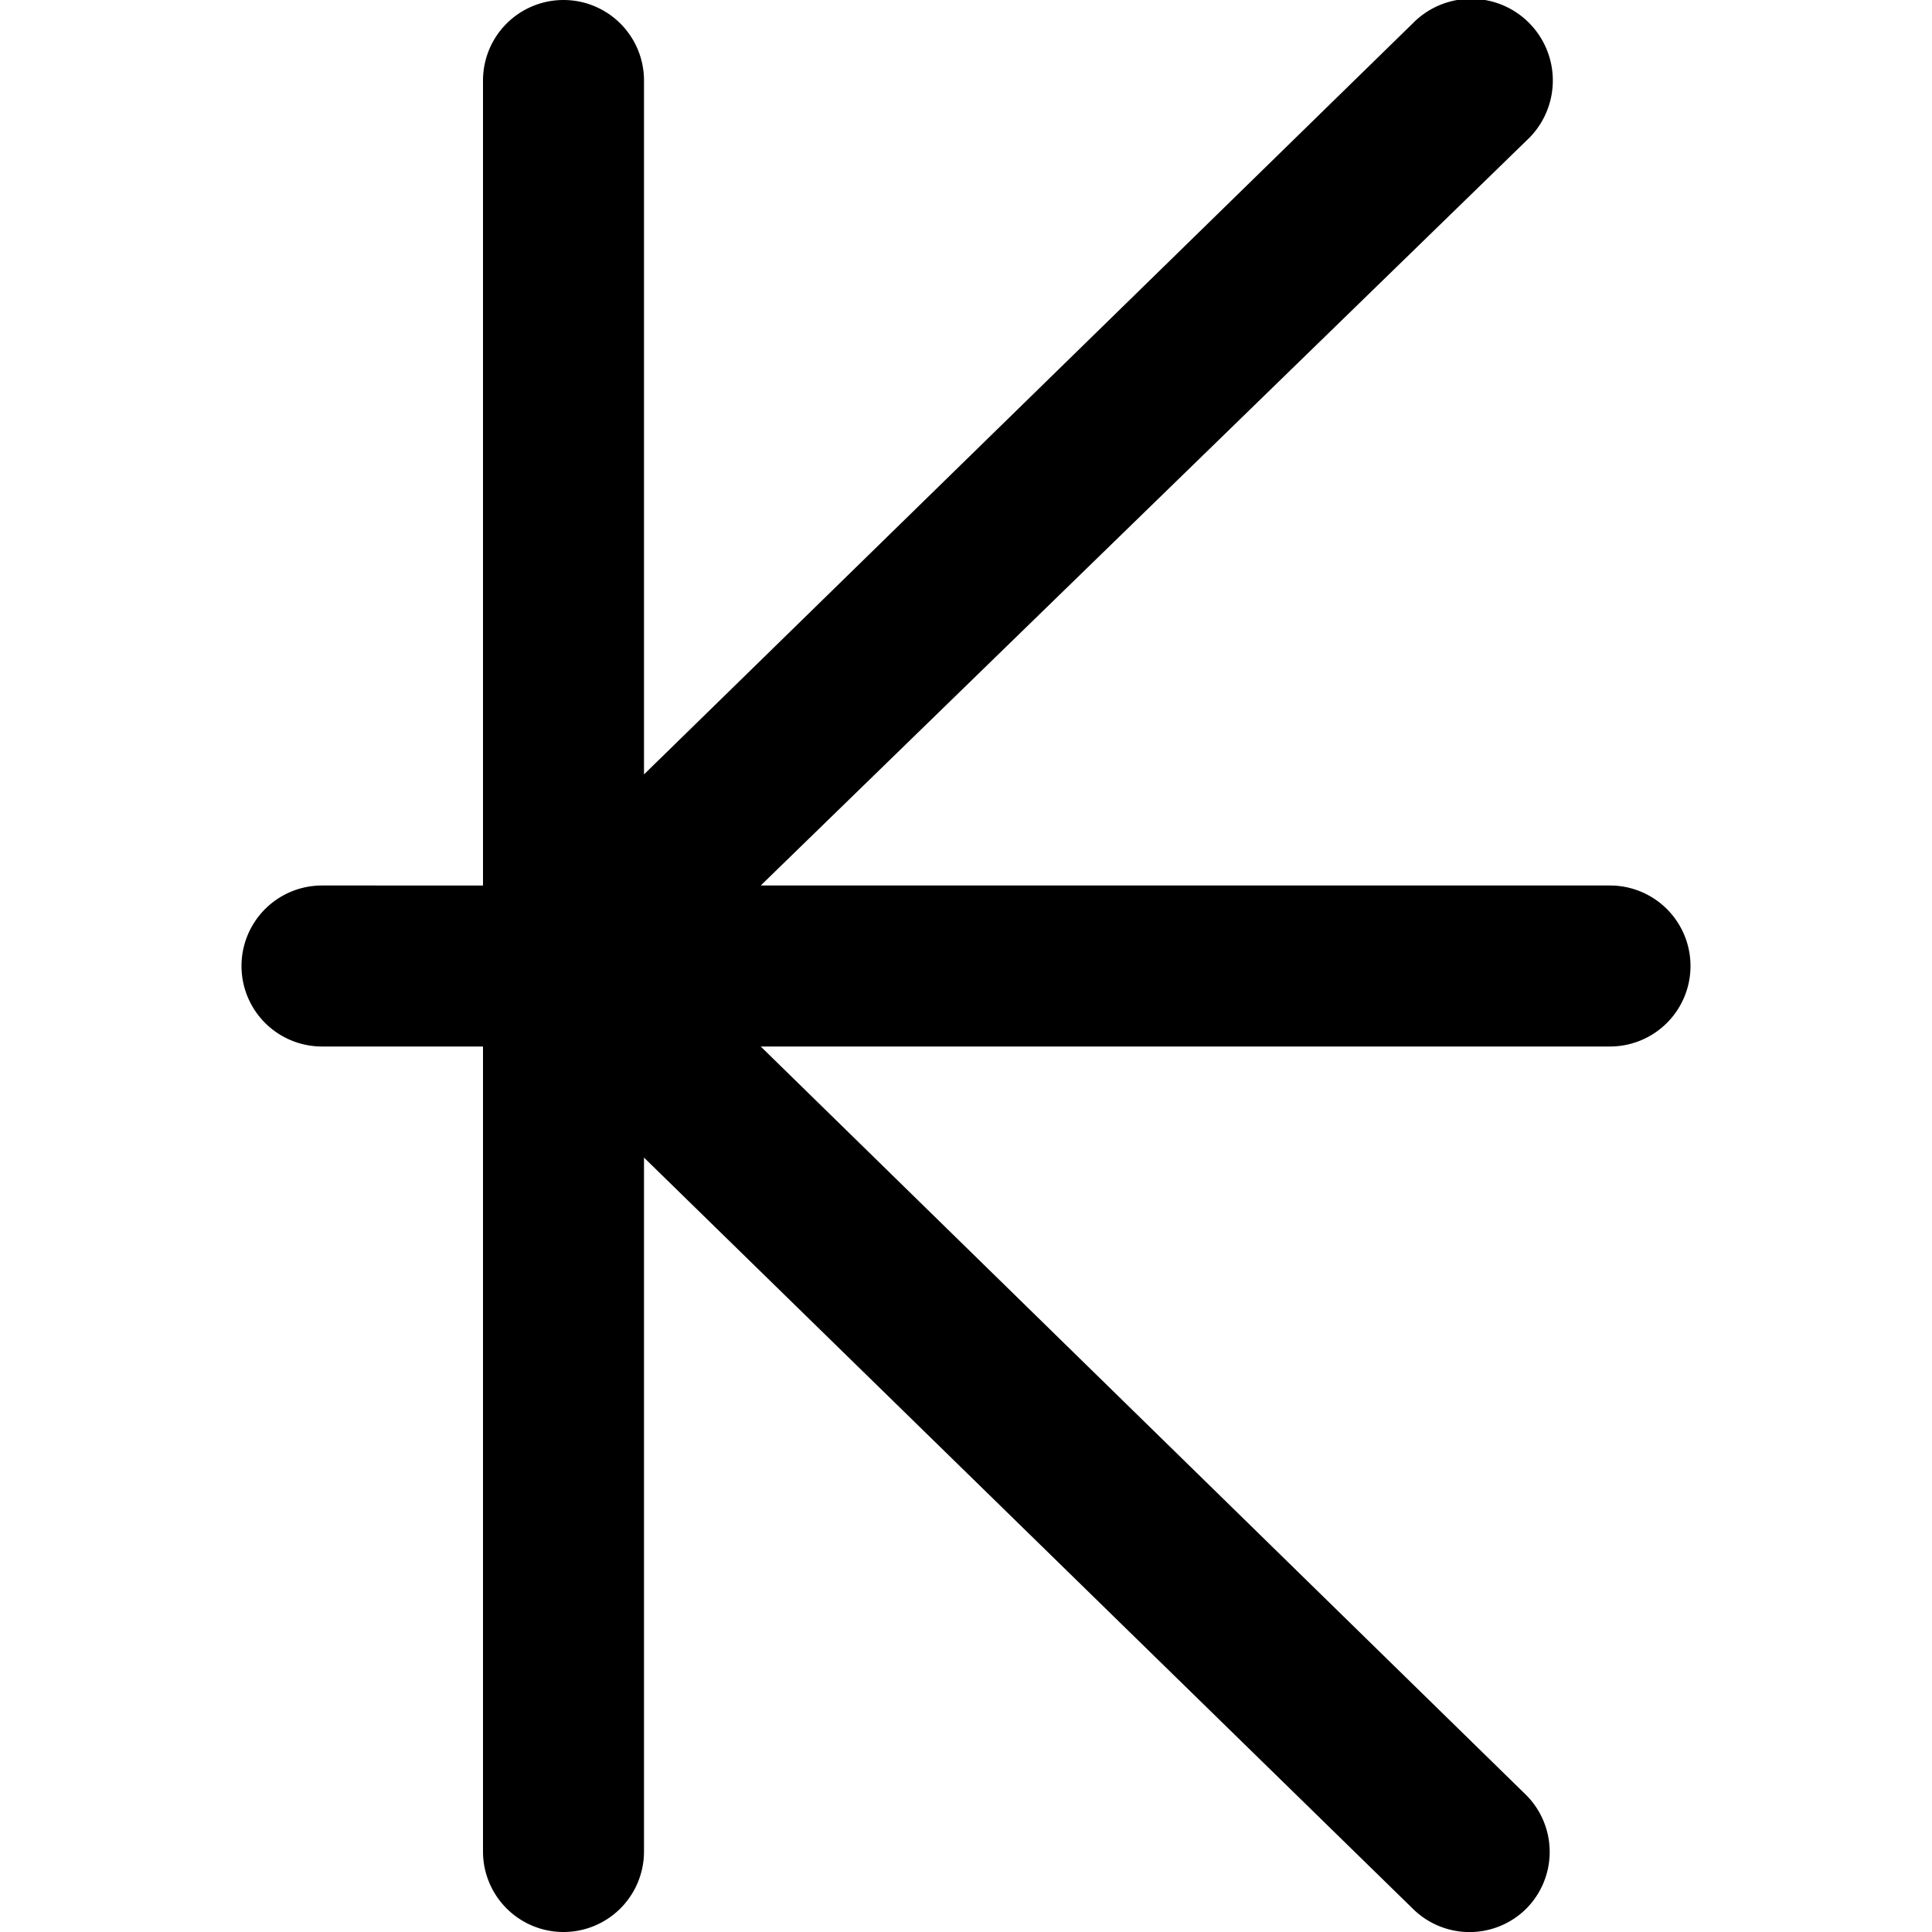 <svg xmlns="http://www.w3.org/2000/svg" viewBox="0 0 24 24"><path d="M20 11H9.45L19 1.71A1 1 0 0 0 17.55 0.29L8 9.62V1a1 1 0 0 0 -2 0v10H4a1 1 0 0 0 0 2h2v10a1 1 0 0 0 2 0v-8.62l9.55 9.33a1 1 0 0 0 1.41 0 1 1 0 0 0 0 -1.41L9.45 13H20a1 1 0 0 0 0 -2Z" fill="#000000" stroke-width="1"></path></svg>